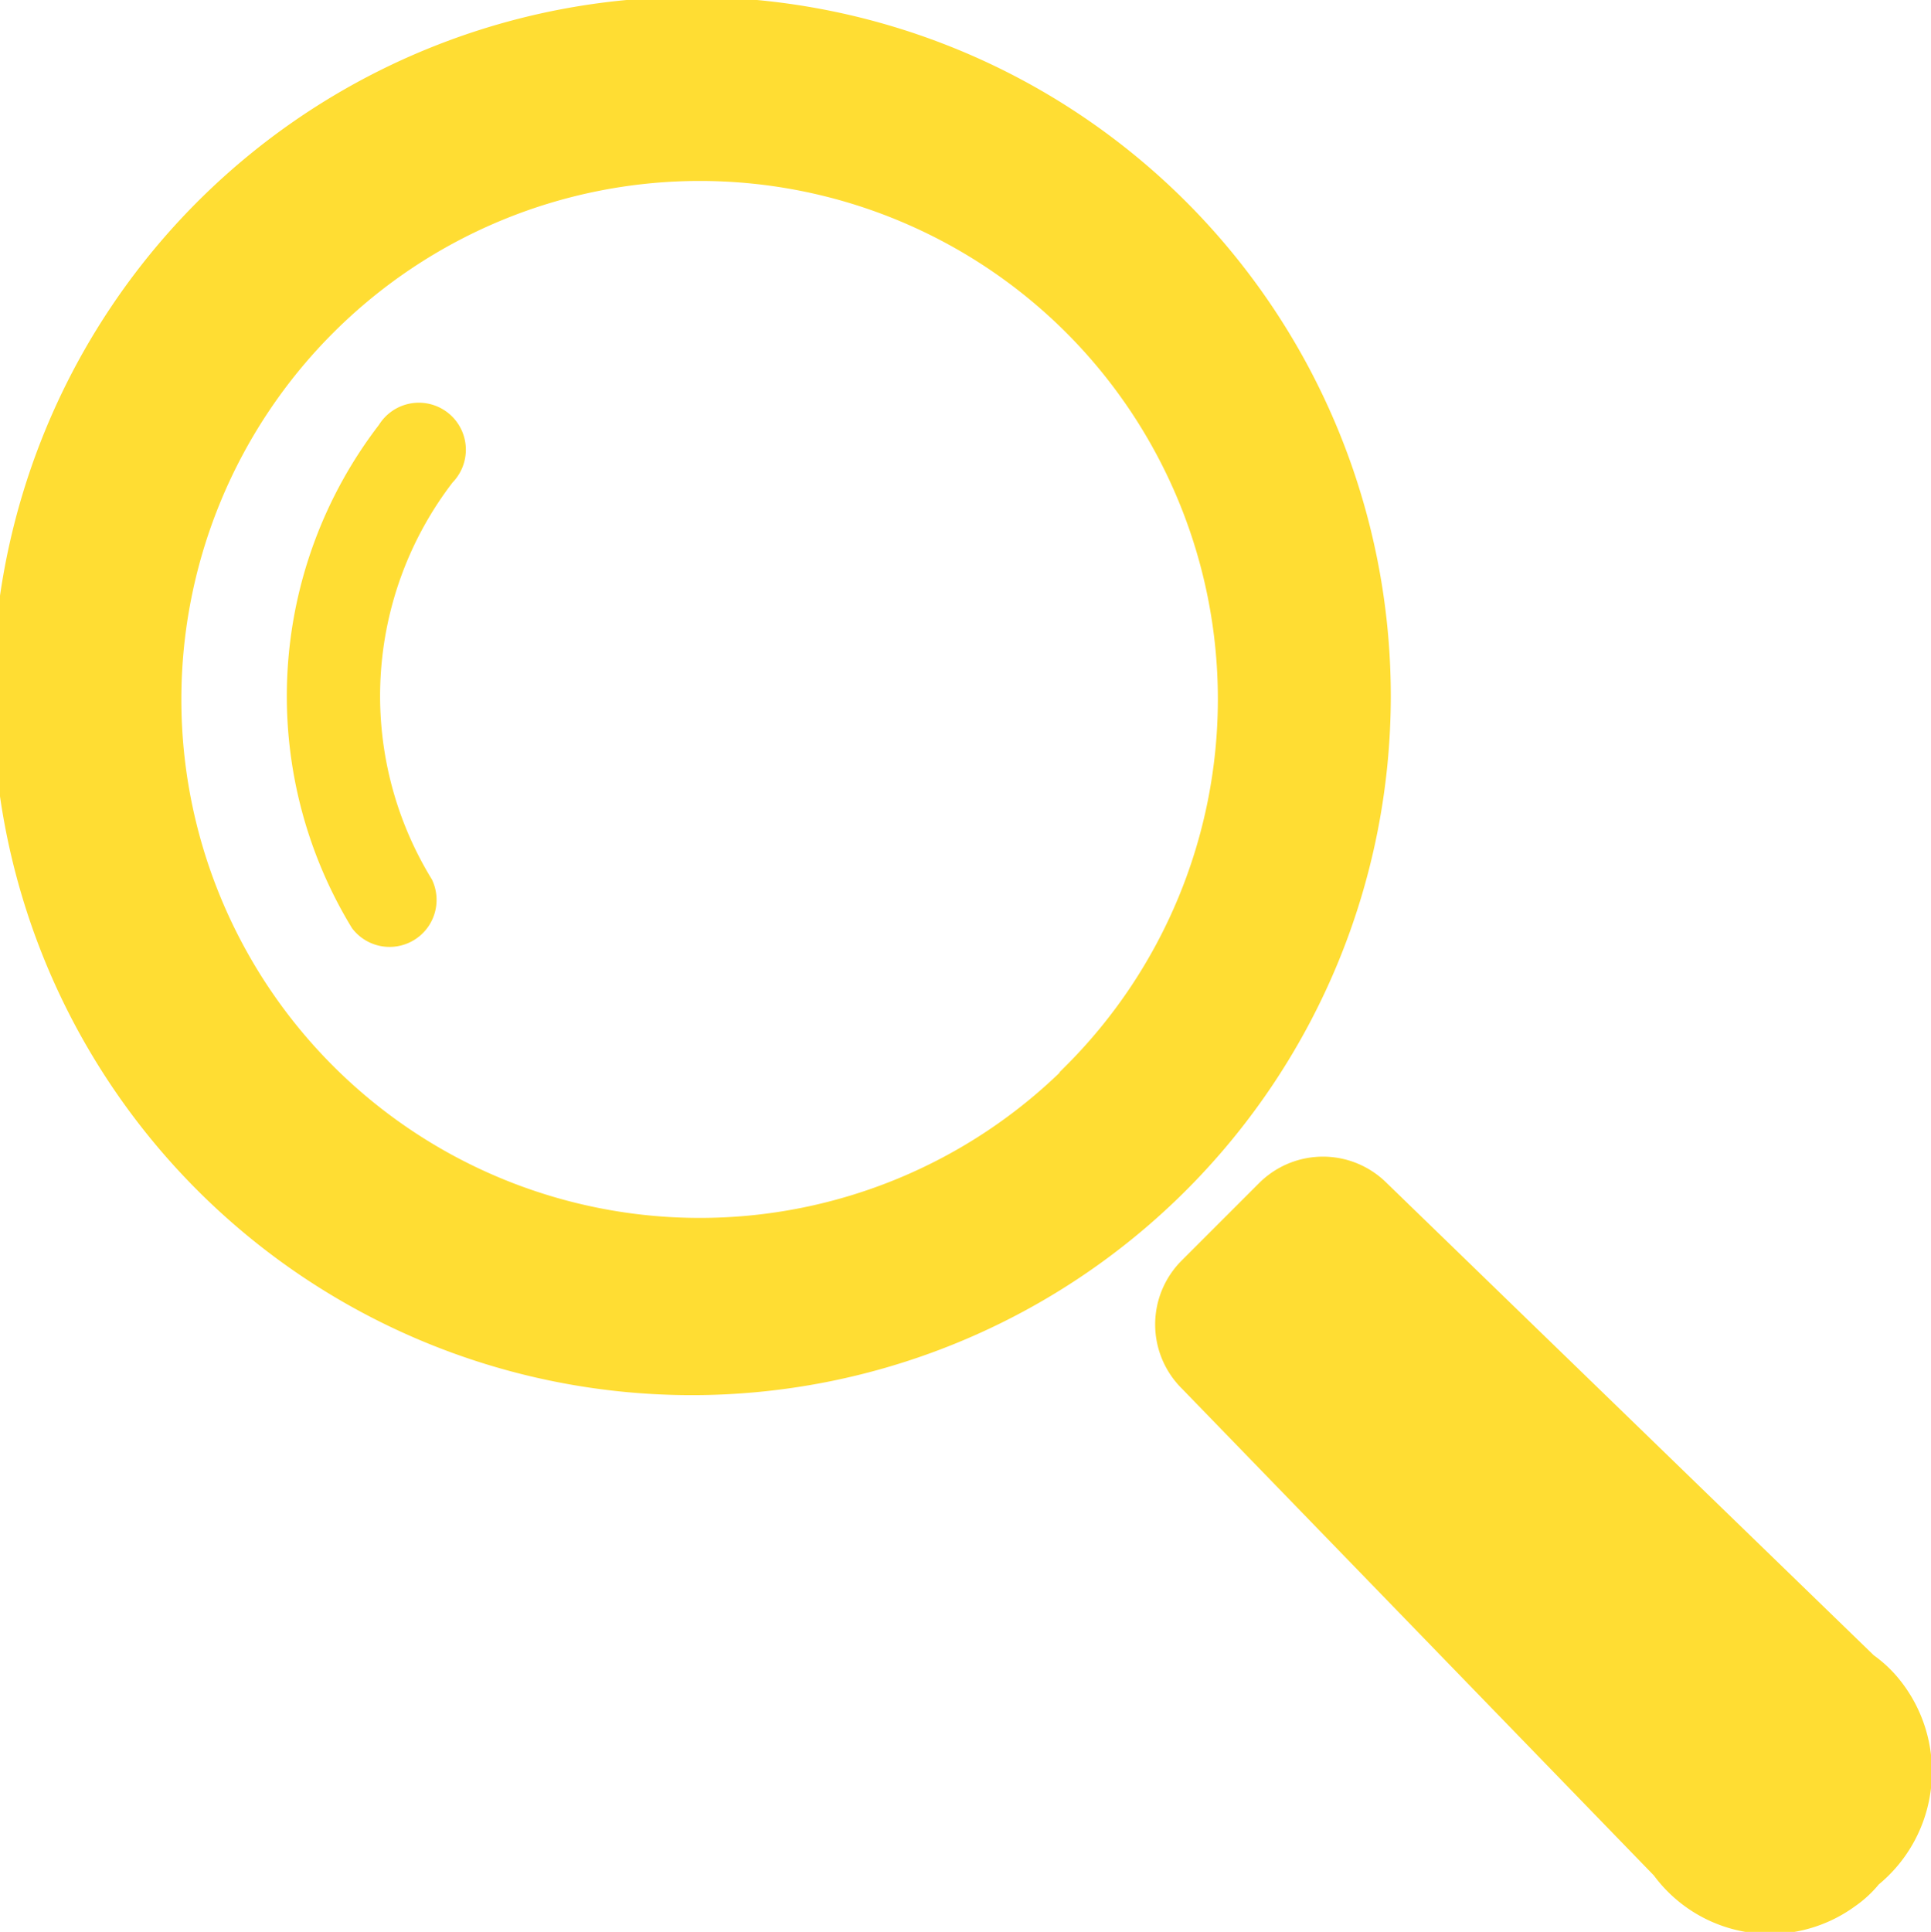 <svg xmlns="http://www.w3.org/2000/svg" viewBox="0 0 28.55 28.56"><defs><style>.cls-1{fill:#fd3;stroke:#fd3;stroke-miterlimit:10;stroke-width:0.67px;}</style></defs><g id="レイヤー_2" data-name="レイヤー 2"><g id="PC"><g id="header"><g id="グループ_18" data-name="グループ 18"><path id="パス_37" data-name="パス 37" class="cls-1" d="M17.33,3.25a10,10,0,1,0,0,14.08A10,10,0,0,0,17.33,3.25ZM16,16a8,8,0,1,1,0-11.32h0a8,8,0,0,1,0,11.31Z"/><path id="パス_38" data-name="パス 38" class="cls-1" d="M5.88,6.47a6.25,6.25,0,0,0-.4,7.06.36.36,0,0,0,.61-.37,5.52,5.52,0,0,1,.35-6.25.36.36,0,1,0-.56-.44Z"/><path id="パス_39" data-name="パス 39" class="cls-1" d="M27.49,24.73l-7.22-7a1,1,0,0,0-1.42,0l-1.14,1.14a1,1,0,0,0,0,1.42l7,7.22a1.8,1.8,0,0,0,2.52.4,1.42,1.42,0,0,0,.31-.29A1.83,1.83,0,0,0,27.79,25,1.58,1.58,0,0,0,27.49,24.73Z"/></g></g></g></g></svg>